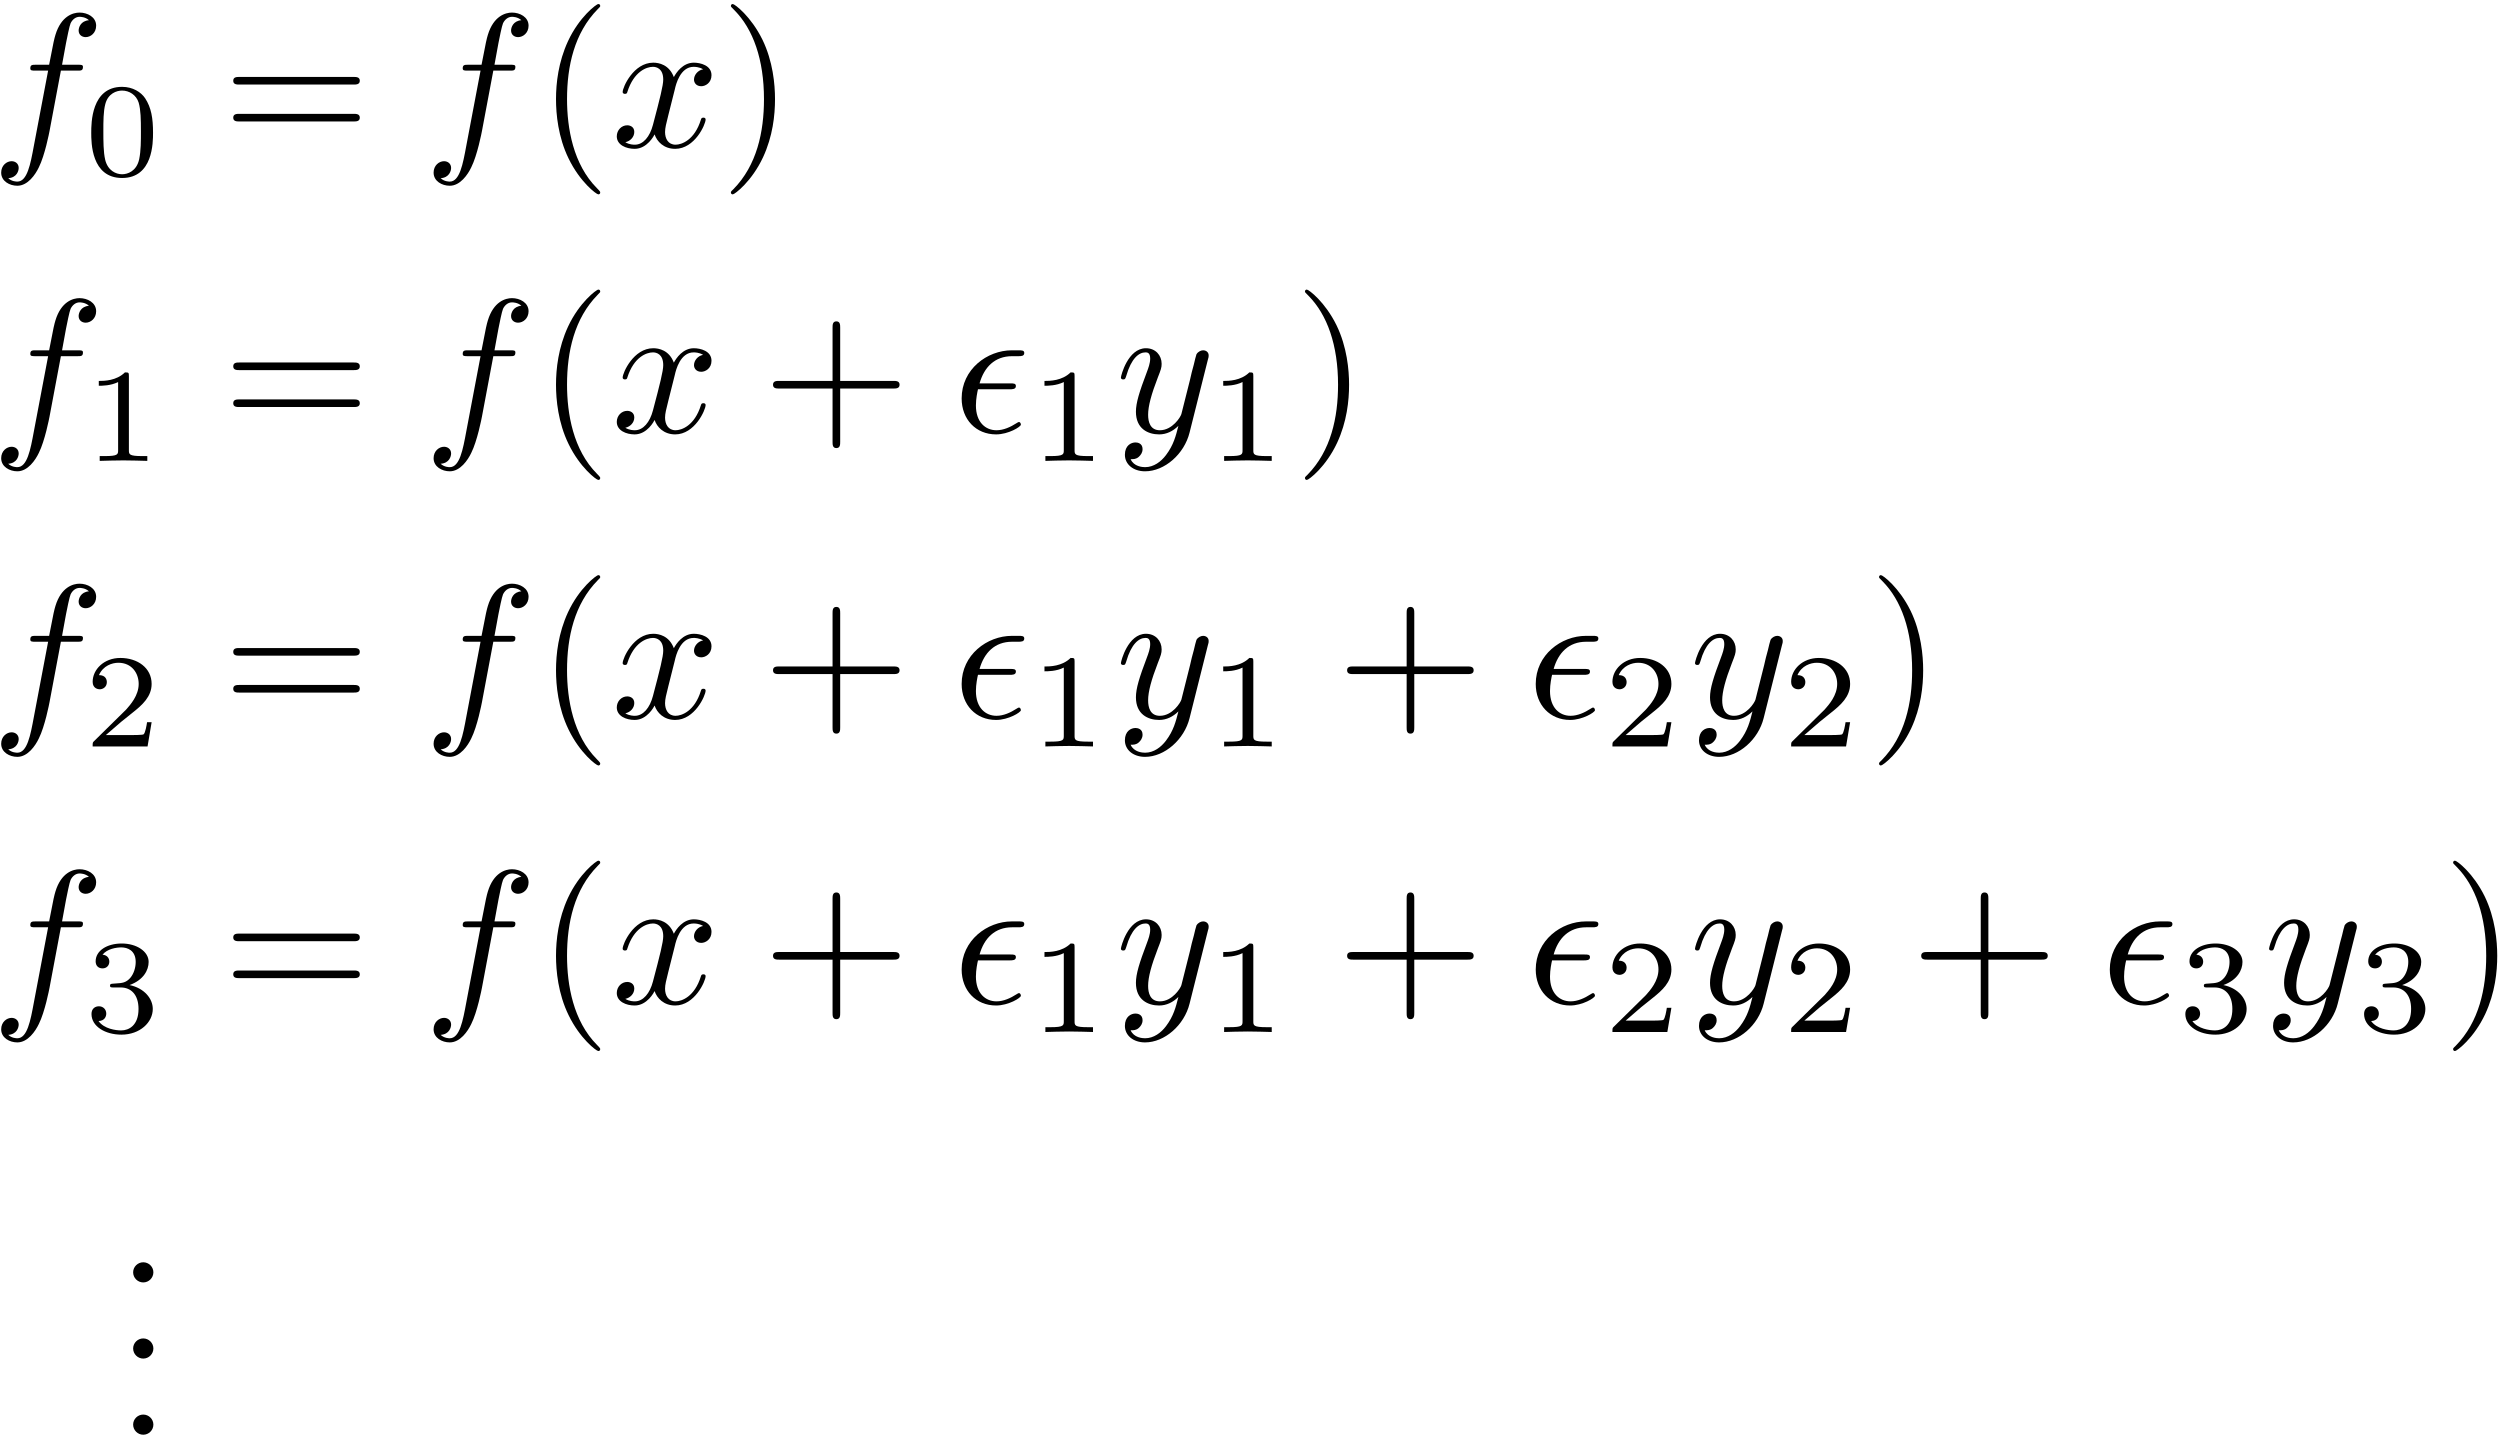 <?xml version="1.0" encoding="UTF-8"?>
<svg xmlns="http://www.w3.org/2000/svg" xmlns:xlink="http://www.w3.org/1999/xlink" width="471pt" height="271pt" viewBox="0 0 471 271" version="1.1"><!--latexit:AAAFnnjajVRbbBtFFJ3HNk3tpnGSPtKkbbbEaVNCW8ehOG1ISdLUBYrdEjuOE9s1
4/XY3ma9a+2OQxwraKAQIRVVVVUhBBSI+0PKoxQQQoE/hBBUSJBUfPDDB0KIDySE
xB8SjB+UgIrErFZ777l779x75mgSOU21mMt1CyIsrat7fDbsnKGmpRp62GkkzlKF
WZNOYioZVcBBJzNyzQAuvHbdsXt9/e67Op1de/Z277u7p7f/8ODwiQf9pybC0biS
zGiGxcadel7TVjfY7Bu3yhP+wIFpWrCmxLdWN+RUNGJZSw2bGh1NzS2bt3DEMZf4
Ol7H1/N6voHblra1bm9r37FzVwe38418E2/kTbyNt/OdfBeXwwliUU3V6bhiaIYZ
zBpJOs5UptFwzqQkm9BoLEvSuppSFcLESMEkYTTuaEwQZTptGnk9eaycOGUZeVOh
QTrLOkFtrd6z337goGvcHxg7MRL1Byo/BnJEoV6XLB7ggLxhxd1376Gp6hg6ydJw
1aTWRC2hdJ/nLzPsD5yqzO2QVuxHBu6fFERYzFT1NHecFoWOPiAa8wd8eUZE34FK
5OrRIY/IqzqrI/Zjo8e9t33R1DATViLPqMWb+XbeEnesRJOGks9SnVU6ifS6cixW
JCZTFY3O26J5i4oZpkmaRoRZ7tmKFSvszctdAknKKcMUr87kCro2o0iyllXIJsSf
WcIy1r9jZfBOsUiepfpjRVXPiU51pbpRKq/JzJBZIUflpGoKXrSCMIhiqqJXWckQ
kyhMKNFWFtBDJ32LD/PNi4/wLbw15A94RYO3Tj86Zg8Ex0PCD6hzVBCT8mokbQnf
LwbrHOquHqXDwbfybSGfoRPFEExPTtUqlCKemiXQ2BlB6KiqlHVCzEIp5hHgYyTu
aF7Dc7JKfSnhuSPeOTRS3XKF2lPpsuSZKhoZ/mjvuSM9A26+Q5RUz4o9R4UOS9Oe
mlXWWvagy9sriwfwhvJJ5457eUf1TJdScZe8Z1BOdc/uk6NRWyreW3PlHjlKc5aq
GbrACvHeWtz9X/G1gFsA7lpC3/9OWAv0CaCvUiE6kzSYZRPj5WfijpbbMv6bz6v5
mKci8JO0QJPDtQvl68Jc0DQMxiGoB02gDXSC/cANPCACCMiAHCiCp8Bz4AK4CC6B
y+B58AJ4EbwMXgGvg2vgTfA2eAe8C94HH4APwTL4GHwKboKvwDfgO/Az+BVKsBG2
wg7YBd3wMByAg3AE+mAInoEEqtCEDBbgOfgMXIDn4RW4CK/BG3AZfgY/hzfhl6iE
ltAb6C10Hd1A76Fl9An6Aq2ib9H36Af0I/oJ/YJ+Q7+jP3AdtuNW3I5lfAj3Yx8O
4QhWsIZ1bOE5PI+fxufxJXwZv4Sv4FfxouSTxqSMpElPSE9KC1W1IFi7dIrgH0t6
9k8PAsZZ
-->
<defs>
<g>
<symbol overflow="visible" id="glyph0-0">
<path style="stroke:none;" d=""/>
</symbol>
<symbol overflow="visible" id="glyph0-1">
<path style="stroke:none;" d="M 13.156 -14.344 L 16.25 -14.344 C 16.969 -14.344 17.312 -14.344 17.312 -15.062 C 17.312 -15.453 16.969 -15.453 16.359 -15.453 L 13.375 -15.453 L 14.125 -19.547 C 14.266 -20.297 14.781 -22.844 14.984 -23.266 C 15.312 -23.953 15.922 -24.484 16.672 -24.484 C 16.812 -24.484 17.75 -24.484 18.438 -23.844 C 16.859 -23.703 16.5 -22.453 16.5 -21.906 C 16.5 -21.078 17.141 -20.656 17.828 -20.656 C 18.75 -20.656 19.797 -21.438 19.797 -22.812 C 19.797 -24.453 18.141 -25.281 16.672 -25.281 C 15.453 -25.281 13.203 -24.641 12.125 -21.078 C 11.906 -20.328 11.797 -19.969 10.938 -15.453 L 8.469 -15.453 C 7.781 -15.453 7.391 -15.453 7.391 -14.781 C 7.391 -14.344 7.703 -14.344 8.391 -14.344 L 10.75 -14.344 L 8.062 -0.172 C 7.422 3.297 6.812 6.562 4.953 6.562 C 4.812 6.562 3.906 6.562 3.234 5.922 C 4.875 5.812 5.203 4.516 5.203 3.984 C 5.203 3.156 4.547 2.719 3.875 2.719 C 2.938 2.719 1.906 3.516 1.906 4.875 C 1.906 6.484 3.484 7.344 4.953 7.344 C 6.922 7.344 8.359 5.234 9 3.875 C 10.141 1.609 10.969 -2.719 11.016 -2.969 Z M 13.156 -14.344 "/>
</symbol>
<symbol overflow="visible" id="glyph0-2">
<path style="stroke:none;" d="M 11.984 -10.828 C 12.188 -11.766 13.016 -15.062 15.531 -15.062 C 15.703 -15.062 16.562 -15.062 17.312 -14.594 C 16.312 -14.422 15.594 -13.516 15.594 -12.656 C 15.594 -12.078 16 -11.406 16.969 -11.406 C 17.75 -11.406 18.891 -12.047 18.891 -13.484 C 18.891 -15.344 16.781 -15.844 15.562 -15.844 C 13.484 -15.844 12.234 -13.953 11.797 -13.125 C 10.906 -15.484 8.969 -15.844 7.922 -15.844 C 4.203 -15.844 2.156 -11.219 2.156 -10.328 C 2.156 -9.969 2.516 -9.969 2.578 -9.969 C 2.875 -9.969 2.969 -10.047 3.047 -10.359 C 4.266 -14.172 6.641 -15.062 7.859 -15.062 C 8.531 -15.062 9.797 -14.734 9.797 -12.656 C 9.797 -11.547 9.188 -9.141 7.859 -4.125 C 7.281 -1.906 6.031 -0.391 4.453 -0.391 C 4.234 -0.391 3.406 -0.391 2.656 -0.859 C 3.547 -1.047 4.344 -1.797 4.344 -2.797 C 4.344 -3.766 3.547 -4.047 3.016 -4.047 C 1.938 -4.047 1.047 -3.125 1.047 -1.969 C 1.047 -0.328 2.828 0.391 4.406 0.391 C 6.781 0.391 8.062 -2.109 8.172 -2.328 C 8.609 -1 9.891 0.391 12.047 0.391 C 15.75 0.391 17.781 -4.234 17.781 -5.125 C 17.781 -5.484 17.469 -5.484 17.359 -5.484 C 17.031 -5.484 16.969 -5.344 16.891 -5.094 C 15.703 -1.25 13.266 -0.391 12.125 -0.391 C 10.719 -0.391 10.141 -1.547 10.141 -2.766 C 10.141 -3.547 10.359 -4.344 10.75 -5.922 Z M 11.984 -10.828 "/>
</symbol>
<symbol overflow="visible" id="glyph0-3">
<path style="stroke:none;" d="M 10.688 -8.109 C 11.266 -8.109 11.906 -8.109 11.906 -8.719 C 11.906 -9.219 11.469 -9.219 10.859 -9.219 L 5.062 -9.219 C 5.922 -12.266 7.922 -14.344 11.188 -14.344 L 12.297 -14.344 C 12.906 -14.344 13.484 -14.344 13.484 -14.953 C 13.484 -15.453 13.016 -15.453 12.406 -15.453 L 11.156 -15.453 C 6.484 -15.453 1.688 -11.875 1.688 -6.391 C 1.688 -2.438 4.375 0.391 8.172 0.391 C 10.5 0.391 12.844 -1.047 12.844 -1.438 C 12.844 -1.547 12.797 -1.938 12.484 -1.938 C 12.406 -1.938 12.328 -1.938 12.016 -1.719 C 10.906 -1 9.578 -0.391 8.25 -0.391 C 6.172 -0.391 4.375 -1.906 4.375 -5.062 C 4.375 -6.312 4.656 -7.672 4.766 -8.109 Z M 10.688 -8.109 "/>
</symbol>
<symbol overflow="visible" id="glyph0-4">
<path style="stroke:none;" d="M 17.422 -13.656 C 17.578 -14.172 17.578 -14.234 17.578 -14.484 C 17.578 -15.125 17.062 -15.453 16.531 -15.453 C 16.172 -15.453 15.594 -15.234 15.281 -14.703 C 15.203 -14.516 14.922 -13.406 14.781 -12.766 C 14.516 -11.828 14.266 -10.859 14.062 -9.891 L 12.438 -3.438 C 12.297 -2.906 10.75 -0.391 8.391 -0.391 C 6.562 -0.391 6.172 -1.969 6.172 -3.297 C 6.172 -4.953 6.781 -7.172 8 -10.328 C 8.578 -11.797 8.719 -12.188 8.719 -12.906 C 8.719 -14.516 7.562 -15.844 5.766 -15.844 C 2.359 -15.844 1.047 -10.656 1.047 -10.328 C 1.047 -9.969 1.406 -9.969 1.469 -9.969 C 1.828 -9.969 1.859 -10.047 2.047 -10.609 C 3.016 -13.984 4.453 -15.062 5.672 -15.062 C 5.953 -15.062 6.562 -15.062 6.562 -13.906 C 6.562 -13.016 6.203 -12.078 5.953 -11.406 C 4.516 -7.609 3.875 -5.562 3.875 -3.875 C 3.875 -0.688 6.125 0.391 8.25 0.391 C 9.641 0.391 10.859 -0.219 11.875 -1.219 C 11.406 0.641 10.969 2.406 9.531 4.297 C 8.609 5.516 7.25 6.562 5.594 6.562 C 5.094 6.562 3.484 6.453 2.875 5.062 C 3.438 5.062 3.906 5.062 4.406 4.625 C 4.766 4.297 5.125 3.844 5.125 3.156 C 5.125 2.047 4.156 1.906 3.797 1.906 C 2.969 1.906 1.797 2.469 1.797 4.234 C 1.797 6.031 3.375 7.344 5.594 7.344 C 9.281 7.344 12.984 4.094 13.984 0.031 Z M 17.422 -13.656 "/>
</symbol>
<symbol overflow="visible" id="glyph1-0">
<path style="stroke:none;" d=""/>
</symbol>
<symbol overflow="visible" id="glyph1-1">
<path style="stroke:none;" d="M 12.953 -8.016 C 12.953 -10.766 12.625 -12.75 11.469 -14.516 C 10.703 -15.672 9.141 -16.672 7.125 -16.672 C 1.312 -16.672 1.312 -9.812 1.312 -8.016 C 1.312 -6.203 1.312 0.5 7.125 0.5 C 12.953 0.5 12.953 -6.203 12.953 -8.016 Z M 7.125 -0.203 C 5.969 -0.203 4.438 -0.875 3.938 -2.938 C 3.594 -4.422 3.594 -6.484 3.594 -8.344 C 3.594 -10.172 3.594 -12.078 3.969 -13.453 C 4.5 -15.438 6.094 -15.969 7.125 -15.969 C 8.484 -15.969 9.797 -15.141 10.25 -13.688 C 10.641 -12.328 10.672 -10.516 10.672 -8.344 C 10.672 -6.484 10.672 -4.625 10.344 -3.031 C 9.844 -0.75 8.141 -0.203 7.125 -0.203 Z M 7.125 -0.203 "/>
</symbol>
<symbol overflow="visible" id="glyph1-2">
<path style="stroke:none;" d="M 8.406 -15.969 C 8.406 -16.641 8.359 -16.672 7.656 -16.672 C 6.047 -15.094 3.766 -15.062 2.734 -15.062 L 2.734 -14.156 C 3.344 -14.156 5 -14.156 6.375 -14.859 L 6.375 -2.062 C 6.375 -1.234 6.375 -0.906 3.859 -0.906 L 2.906 -0.906 L 2.906 0 C 3.359 -0.031 6.453 -0.094 7.375 -0.094 C 8.156 -0.094 11.328 -0.031 11.875 0 L 11.875 -0.906 L 10.922 -0.906 C 8.406 -0.906 8.406 -1.234 8.406 -2.062 Z M 8.406 -15.969 "/>
</symbol>
<symbol overflow="visible" id="glyph1-3">
<path style="stroke:none;" d="M 12.688 -4.562 L 11.828 -4.562 C 11.75 -4.016 11.5 -2.531 11.172 -2.281 C 10.969 -2.141 9.047 -2.141 8.688 -2.141 L 4.062 -2.141 C 6.703 -4.469 7.578 -5.172 9.094 -6.359 C 10.953 -7.828 12.688 -9.391 12.688 -11.781 C 12.688 -14.812 10.016 -16.672 6.797 -16.672 C 3.688 -16.672 1.578 -14.484 1.578 -12.172 C 1.578 -10.891 2.656 -10.766 2.906 -10.766 C 3.516 -10.766 4.25 -11.203 4.25 -12.109 C 4.25 -12.547 4.062 -13.438 2.766 -13.438 C 3.547 -15.219 5.25 -15.766 6.422 -15.766 C 8.938 -15.766 10.25 -13.812 10.25 -11.781 C 10.25 -9.594 8.688 -7.859 7.891 -6.953 L 1.828 -0.984 C 1.578 -0.75 1.578 -0.703 1.578 0 L 11.922 0 Z M 12.688 -4.562 "/>
</symbol>
<symbol overflow="visible" id="glyph1-4">
<path style="stroke:none;" d="M 6.859 -8.391 C 8.812 -8.391 10.219 -7.031 10.219 -4.344 C 10.219 -1.234 8.406 -0.297 6.953 -0.297 C 5.953 -0.297 3.734 -0.578 2.688 -2.062 C 3.859 -2.109 4.141 -2.938 4.141 -3.469 C 4.141 -4.266 3.547 -4.844 2.766 -4.844 C 2.062 -4.844 1.359 -4.422 1.359 -3.391 C 1.359 -1.031 3.969 0.5 7 0.5 C 10.5 0.5 12.906 -1.828 12.906 -4.344 C 12.906 -6.297 11.297 -8.266 8.531 -8.844 C 11.172 -9.797 12.125 -11.672 12.125 -13.203 C 12.125 -15.188 9.844 -16.672 7.062 -16.672 C 4.266 -16.672 2.141 -15.312 2.141 -13.312 C 2.141 -12.453 2.688 -11.984 3.438 -11.984 C 4.219 -11.984 4.719 -12.547 4.719 -13.25 C 4.719 -13.984 4.219 -14.516 3.438 -14.562 C 4.312 -15.672 6.047 -15.938 6.984 -15.938 C 8.109 -15.938 9.688 -15.391 9.688 -13.203 C 9.688 -12.156 9.344 -11 8.688 -10.219 C 7.859 -9.266 7.156 -9.219 5.906 -9.141 C 5.266 -9.094 5.219 -9.094 5.094 -9.062 C 5.047 -9.062 4.844 -9.016 4.844 -8.734 C 4.844 -8.391 5.078 -8.391 5.5 -8.391 Z M 6.859 -8.391 "/>
</symbol>
<symbol overflow="visible" id="glyph2-0">
<path style="stroke:none;" d=""/>
</symbol>
<symbol overflow="visible" id="glyph2-1">
<path style="stroke:none;" d="M 24.641 -11.719 C 25.172 -11.719 25.859 -11.719 25.859 -12.438 C 25.859 -13.156 25.172 -13.156 24.672 -13.156 L 3.188 -13.156 C 2.688 -13.156 2.016 -13.156 2.016 -12.438 C 2.016 -11.719 2.688 -11.719 3.234 -11.719 Z M 24.672 -4.766 C 25.172 -4.766 25.859 -4.766 25.859 -5.484 C 25.859 -6.203 25.172 -6.203 24.641 -6.203 L 3.234 -6.203 C 2.688 -6.203 2.016 -6.203 2.016 -5.484 C 2.016 -4.766 2.688 -4.766 3.188 -4.766 Z M 24.672 -4.766 "/>
</symbol>
<symbol overflow="visible" id="glyph2-2">
<path style="stroke:none;" d="M 11.875 8.609 C 11.875 8.5 11.875 8.422 11.266 7.812 C 6.781 3.297 5.625 -3.484 5.625 -8.969 C 5.625 -15.203 7 -21.438 11.406 -25.922 C 11.875 -26.359 11.875 -26.422 11.875 -26.531 C 11.875 -26.781 11.719 -26.891 11.516 -26.891 C 11.156 -26.891 7.922 -24.453 5.812 -19.906 C 3.984 -15.953 3.547 -11.984 3.547 -8.969 C 3.547 -6.172 3.938 -1.828 5.922 2.219 C 8.062 6.641 11.156 8.969 11.516 8.969 C 11.719 8.969 11.875 8.859 11.875 8.609 Z M 11.875 8.609 "/>
</symbol>
<symbol overflow="visible" id="glyph2-3">
<path style="stroke:none;" d="M 10.359 -8.969 C 10.359 -11.766 9.969 -16.094 8 -20.156 C 5.844 -24.562 2.766 -26.891 2.406 -26.891 C 2.188 -26.891 2.047 -26.75 2.047 -26.531 C 2.047 -26.422 2.047 -26.359 2.719 -25.719 C 6.234 -22.156 8.281 -16.453 8.281 -8.969 C 8.281 -2.828 6.953 3.484 2.516 8 C 2.047 8.422 2.047 8.5 2.047 8.609 C 2.047 8.828 2.188 8.969 2.406 8.969 C 2.766 8.969 5.984 6.531 8.109 1.969 C 9.938 -1.969 10.359 -5.953 10.359 -8.969 Z M 10.359 -8.969 "/>
</symbol>
<symbol overflow="visible" id="glyph2-4">
<path style="stroke:none;" d="M 14.672 -8.25 L 24.672 -8.25 C 25.172 -8.25 25.859 -8.25 25.859 -8.969 C 25.859 -9.688 25.172 -9.688 24.672 -9.688 L 14.672 -9.688 L 14.672 -19.719 C 14.672 -20.219 14.672 -20.906 13.953 -20.906 C 13.234 -20.906 13.234 -20.219 13.234 -19.719 L 13.234 -9.688 L 3.188 -9.688 C 2.688 -9.688 2.016 -9.688 2.016 -8.969 C 2.016 -8.25 2.688 -8.25 3.188 -8.25 L 13.234 -8.25 L 13.234 1.797 C 13.234 2.297 13.234 2.969 13.953 2.969 C 14.672 2.969 14.672 2.297 14.672 1.797 Z M 14.672 -8.25 "/>
</symbol>
<symbol overflow="visible" id="glyph2-5">
<path style="stroke:none;" d="M 6.891 -1.906 C 6.891 -2.938 6.031 -3.797 4.984 -3.797 C 3.938 -3.797 3.078 -2.938 3.078 -1.906 C 3.078 -0.859 3.938 0 4.984 0 C 6.031 0 6.891 -0.859 6.891 -1.906 Z M 6.891 -1.906 "/>
</symbol>
</g>
</defs>
<g id="surface1">
<g style="fill:rgb(0%,0%,0%);fill-opacity:1;">
  <use xlink:href="#glyph0-1" x="-1.683" y="27.651"/>
</g>
<g style="fill:rgb(0%,0%,0%);fill-opacity:1;">
  <use xlink:href="#glyph1-1" x="15.878" y="33.033"/>
</g>
<g style="fill:rgb(0%,0%,0%);fill-opacity:1;">
  <use xlink:href="#glyph2-1" x="41.927" y="27.651"/>
</g>
<g style="fill:rgb(0%,0%,0%);fill-opacity:1;">
  <use xlink:href="#glyph0-1" x="79.785" y="27.651"/>
</g>
<g style="fill:rgb(0%,0%,0%);fill-opacity:1;">
  <use xlink:href="#glyph2-2" x="101.205" y="27.651"/>
</g>
<g style="fill:rgb(0%,0%,0%);fill-opacity:1;">
  <use xlink:href="#glyph0-2" x="115.155" y="27.651"/>
</g>
<g style="fill:rgb(0%,0%,0%);fill-opacity:1;">
  <use xlink:href="#glyph2-3" x="135.653" y="27.651"/>
</g>
<g style="fill:rgb(0%,0%,0%);fill-opacity:1;">
  <use xlink:href="#glyph0-1" x="-1.683" y="81.45"/>
</g>
<g style="fill:rgb(0%,0%,0%);fill-opacity:1;">
  <use xlink:href="#glyph1-2" x="15.878" y="86.832"/>
</g>
<g style="fill:rgb(0%,0%,0%);fill-opacity:1;">
  <use xlink:href="#glyph2-1" x="41.927" y="81.45"/>
</g>
<g style="fill:rgb(0%,0%,0%);fill-opacity:1;">
  <use xlink:href="#glyph0-1" x="79.785" y="81.45"/>
</g>
<g style="fill:rgb(0%,0%,0%);fill-opacity:1;">
  <use xlink:href="#glyph2-2" x="101.205" y="81.45"/>
</g>
<g style="fill:rgb(0%,0%,0%);fill-opacity:1;">
  <use xlink:href="#glyph0-2" x="115.155" y="81.45"/>
</g>
<g style="fill:rgb(0%,0%,0%);fill-opacity:1;">
  <use xlink:href="#glyph2-4" x="143.62" y="81.45"/>
</g>
<g style="fill:rgb(0%,0%,0%);fill-opacity:1;">
  <use xlink:href="#glyph0-3" x="179.487" y="81.45"/>
</g>
<g style="fill:rgb(0%,0%,0%);fill-opacity:1;">
  <use xlink:href="#glyph1-2" x="194.045" y="86.832"/>
</g>
<g style="fill:rgb(0%,0%,0%);fill-opacity:1;">
  <use xlink:href="#glyph0-4" x="210.134" y="81.45"/>
</g>
<g style="fill:rgb(0%,0%,0%);fill-opacity:1;">
  <use xlink:href="#glyph1-2" x="227.72" y="86.832"/>
</g>
<g style="fill:rgb(0%,0%,0%);fill-opacity:1;">
  <use xlink:href="#glyph2-3" x="243.808" y="81.45"/>
</g>
<g style="fill:rgb(0%,0%,0%);fill-opacity:1;">
  <use xlink:href="#glyph0-1" x="-1.683" y="135.248"/>
</g>
<g style="fill:rgb(0%,0%,0%);fill-opacity:1;">
  <use xlink:href="#glyph1-3" x="15.878" y="140.63"/>
</g>
<g style="fill:rgb(0%,0%,0%);fill-opacity:1;">
  <use xlink:href="#glyph2-1" x="41.927" y="135.248"/>
</g>
<g style="fill:rgb(0%,0%,0%);fill-opacity:1;">
  <use xlink:href="#glyph0-1" x="79.785" y="135.248"/>
</g>
<g style="fill:rgb(0%,0%,0%);fill-opacity:1;">
  <use xlink:href="#glyph2-2" x="101.205" y="135.248"/>
</g>
<g style="fill:rgb(0%,0%,0%);fill-opacity:1;">
  <use xlink:href="#glyph0-2" x="115.155" y="135.248"/>
</g>
<g style="fill:rgb(0%,0%,0%);fill-opacity:1;">
  <use xlink:href="#glyph2-4" x="143.62" y="135.248"/>
</g>
<g style="fill:rgb(0%,0%,0%);fill-opacity:1;">
  <use xlink:href="#glyph0-3" x="179.487" y="135.248"/>
</g>
<g style="fill:rgb(0%,0%,0%);fill-opacity:1;">
  <use xlink:href="#glyph1-2" x="194.045" y="140.63"/>
</g>
<g style="fill:rgb(0%,0%,0%);fill-opacity:1;">
  <use xlink:href="#glyph0-4" x="210.134" y="135.248"/>
</g>
<g style="fill:rgb(0%,0%,0%);fill-opacity:1;">
  <use xlink:href="#glyph1-2" x="227.72" y="140.63"/>
</g>
<g style="fill:rgb(0%,0%,0%);fill-opacity:1;">
  <use xlink:href="#glyph2-4" x="251.778" y="135.248"/>
</g>
<g style="fill:rgb(0%,0%,0%);fill-opacity:1;">
  <use xlink:href="#glyph0-3" x="287.645" y="135.248"/>
</g>
<g style="fill:rgb(0%,0%,0%);fill-opacity:1;">
  <use xlink:href="#glyph1-3" x="302.204" y="140.63"/>
</g>
<g style="fill:rgb(0%,0%,0%);fill-opacity:1;">
  <use xlink:href="#glyph0-4" x="318.292" y="135.248"/>
</g>
<g style="fill:rgb(0%,0%,0%);fill-opacity:1;">
  <use xlink:href="#glyph1-3" x="335.874" y="140.63"/>
</g>
<g style="fill:rgb(0%,0%,0%);fill-opacity:1;">
  <use xlink:href="#glyph2-3" x="351.966" y="135.248"/>
</g>
<g style="fill:rgb(0%,0%,0%);fill-opacity:1;">
  <use xlink:href="#glyph0-1" x="-1.683" y="189.046"/>
</g>
<g style="fill:rgb(0%,0%,0%);fill-opacity:1;">
  <use xlink:href="#glyph1-4" x="15.878" y="194.428"/>
</g>
<g style="fill:rgb(0%,0%,0%);fill-opacity:1;">
  <use xlink:href="#glyph2-1" x="41.927" y="189.046"/>
</g>
<g style="fill:rgb(0%,0%,0%);fill-opacity:1;">
  <use xlink:href="#glyph0-1" x="79.785" y="189.046"/>
</g>
<g style="fill:rgb(0%,0%,0%);fill-opacity:1;">
  <use xlink:href="#glyph2-2" x="101.205" y="189.046"/>
</g>
<g style="fill:rgb(0%,0%,0%);fill-opacity:1;">
  <use xlink:href="#glyph0-2" x="115.155" y="189.046"/>
</g>
<g style="fill:rgb(0%,0%,0%);fill-opacity:1;">
  <use xlink:href="#glyph2-4" x="143.62" y="189.046"/>
</g>
<g style="fill:rgb(0%,0%,0%);fill-opacity:1;">
  <use xlink:href="#glyph0-3" x="179.487" y="189.046"/>
</g>
<g style="fill:rgb(0%,0%,0%);fill-opacity:1;">
  <use xlink:href="#glyph1-2" x="194.045" y="194.428"/>
</g>
<g style="fill:rgb(0%,0%,0%);fill-opacity:1;">
  <use xlink:href="#glyph0-4" x="210.134" y="189.046"/>
</g>
<g style="fill:rgb(0%,0%,0%);fill-opacity:1;">
  <use xlink:href="#glyph1-2" x="227.72" y="194.428"/>
</g>
<g style="fill:rgb(0%,0%,0%);fill-opacity:1;">
  <use xlink:href="#glyph2-4" x="251.778" y="189.046"/>
</g>
<g style="fill:rgb(0%,0%,0%);fill-opacity:1;">
  <use xlink:href="#glyph0-3" x="287.645" y="189.046"/>
</g>
<g style="fill:rgb(0%,0%,0%);fill-opacity:1;">
  <use xlink:href="#glyph1-3" x="302.204" y="194.428"/>
</g>
<g style="fill:rgb(0%,0%,0%);fill-opacity:1;">
  <use xlink:href="#glyph0-4" x="318.292" y="189.046"/>
</g>
<g style="fill:rgb(0%,0%,0%);fill-opacity:1;">
  <use xlink:href="#glyph1-3" x="335.874" y="194.428"/>
</g>
<g style="fill:rgb(0%,0%,0%);fill-opacity:1;">
  <use xlink:href="#glyph2-4" x="359.937" y="189.046"/>
</g>
<g style="fill:rgb(0%,0%,0%);fill-opacity:1;">
  <use xlink:href="#glyph0-3" x="395.8" y="189.046"/>
</g>
<g style="fill:rgb(0%,0%,0%);fill-opacity:1;">
  <use xlink:href="#glyph1-4" x="410.358" y="194.428"/>
</g>
<g style="fill:rgb(0%,0%,0%);fill-opacity:1;">
  <use xlink:href="#glyph0-4" x="426.447" y="189.046"/>
</g>
<g style="fill:rgb(0%,0%,0%);fill-opacity:1;">
  <use xlink:href="#glyph1-4" x="444.033" y="194.428"/>
</g>
<g style="fill:rgb(0%,0%,0%);fill-opacity:1;">
  <use xlink:href="#glyph2-3" x="460.121" y="189.046"/>
</g>
<g style="fill:rgb(0%,0%,0%);fill-opacity:1;">
  <use xlink:href="#glyph2-5" x="22.005" y="241.61"/>
</g>
<g style="fill:rgb(0%,0%,0%);fill-opacity:1;">
  <use xlink:href="#glyph2-5" x="22.005" y="255.956"/>
</g>
<g style="fill:rgb(0%,0%,0%);fill-opacity:1;">
  <use xlink:href="#glyph2-5" x="22.005" y="270.302"/>
</g>
</g>
</svg>
